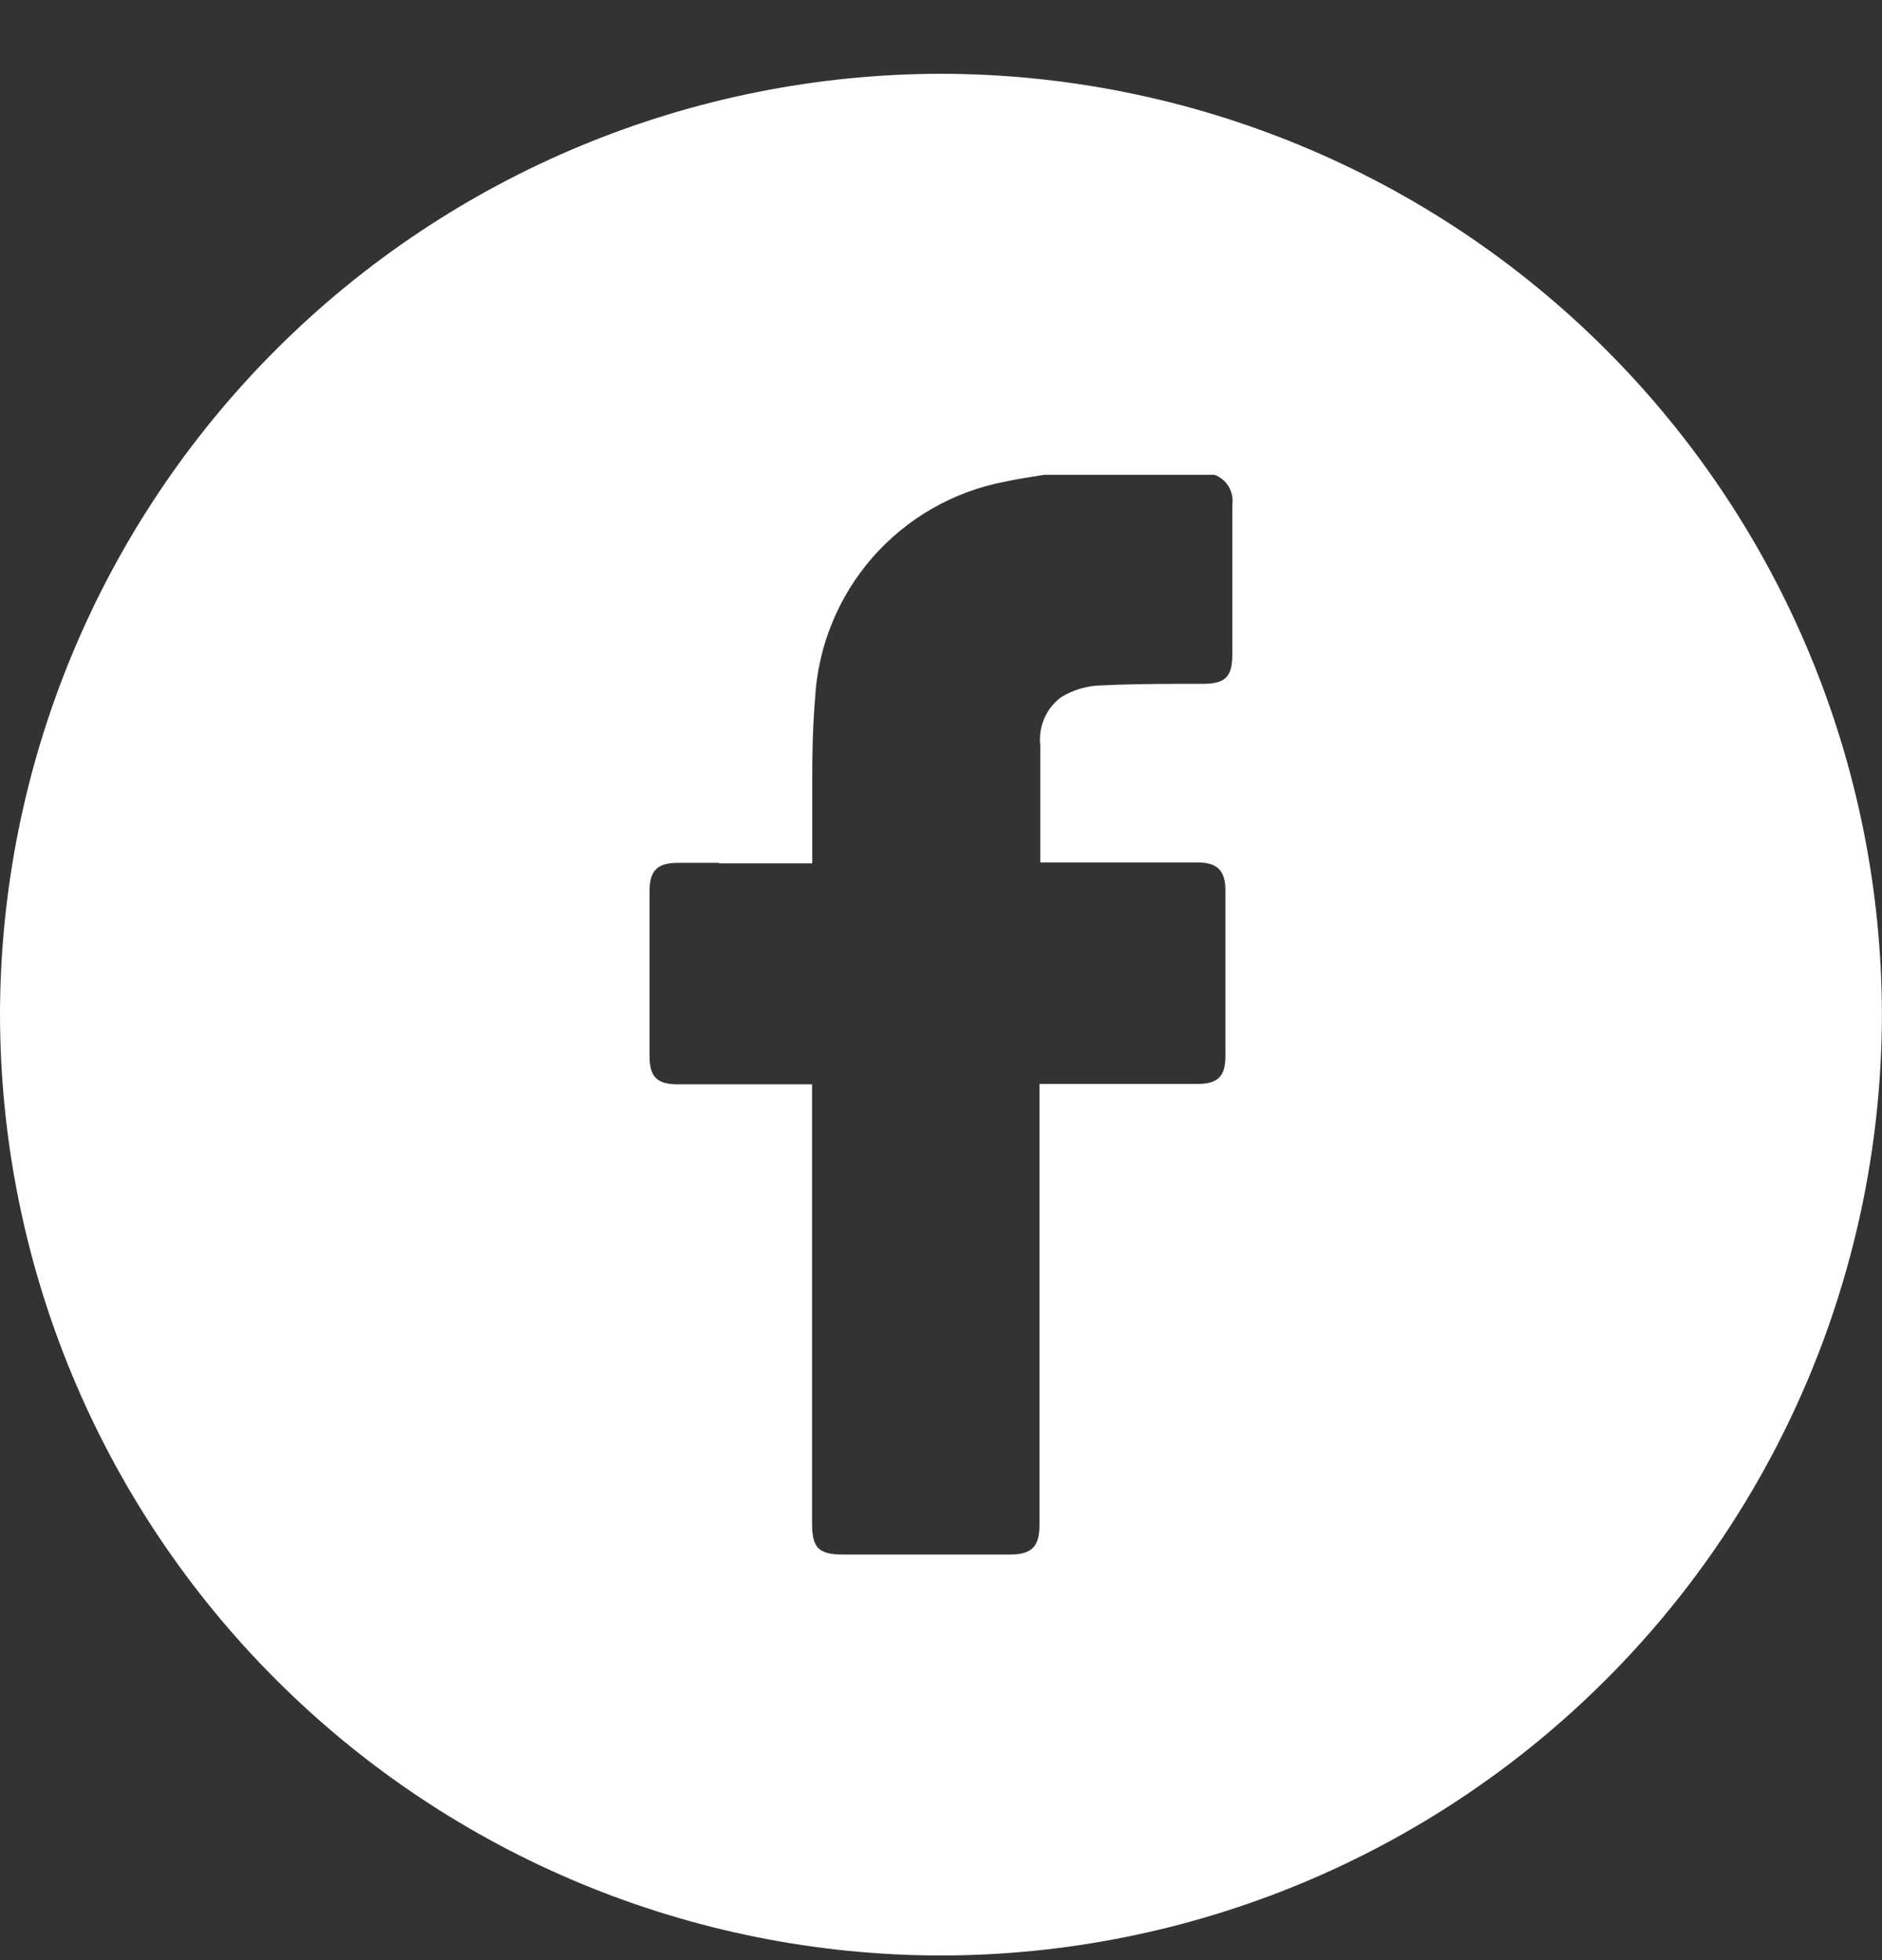 <svg width="24" height="25" viewBox="0 0 24 25" fill="none" xmlns="http://www.w3.org/2000/svg">
<rect x="0" y="0" width="24" height="25" fill="#333333" stroke="none"/>
<path d="M11.999 24.941C8.818 24.938 5.768 23.672 3.519 21.422C1.269 19.173 0.004 16.123 0 12.941C0.004 9.76 1.269 6.71 3.519 4.46C5.768 2.21 8.818 0.945 11.999 0.941C15.181 0.945 18.231 2.21 20.48 4.46C22.73 6.71 23.995 9.76 23.999 12.941C23.995 16.123 22.73 19.173 20.48 21.422C18.231 23.672 15.181 24.938 11.999 24.941ZM9.168 11.005H8.648C8.382 11.005 8.283 11.103 8.283 11.368C8.283 12.068 8.283 12.767 8.283 13.467C8.283 13.736 8.378 13.83 8.647 13.83H10.356V19.43C10.356 19.746 10.44 19.827 10.757 19.827H12.877C13.158 19.827 13.256 19.727 13.256 19.448V13.825H15.271C15.531 13.825 15.627 13.729 15.627 13.469C15.627 12.765 15.627 12.061 15.627 11.357C15.627 11.104 15.525 11 15.27 11H13.266V10.976C13.265 10.963 13.265 10.951 13.266 10.939C13.266 10.795 13.266 10.651 13.266 10.507V10.503C13.266 10.176 13.266 9.839 13.266 9.507C13.253 9.39 13.27 9.272 13.317 9.164C13.363 9.056 13.437 8.963 13.531 8.893C13.667 8.809 13.822 8.758 13.981 8.745C14.326 8.726 14.677 8.723 15.017 8.722H15.337C15.627 8.722 15.715 8.633 15.715 8.343C15.715 8.139 15.715 7.935 15.715 7.731V7.662C15.715 7.259 15.715 6.844 15.715 6.435C15.726 6.355 15.709 6.274 15.668 6.205C15.627 6.136 15.563 6.084 15.488 6.056H13.313L13.147 6.083C13.038 6.101 12.924 6.119 12.813 6.144C12.157 6.269 11.561 6.611 11.122 7.115C10.684 7.619 10.427 8.256 10.393 8.923C10.357 9.351 10.357 9.788 10.358 10.211V10.256C10.358 10.435 10.358 10.621 10.358 10.804C10.358 10.866 10.358 10.93 10.358 11.012H9.17L9.168 11.005Z" fill="white"/>
</svg>
